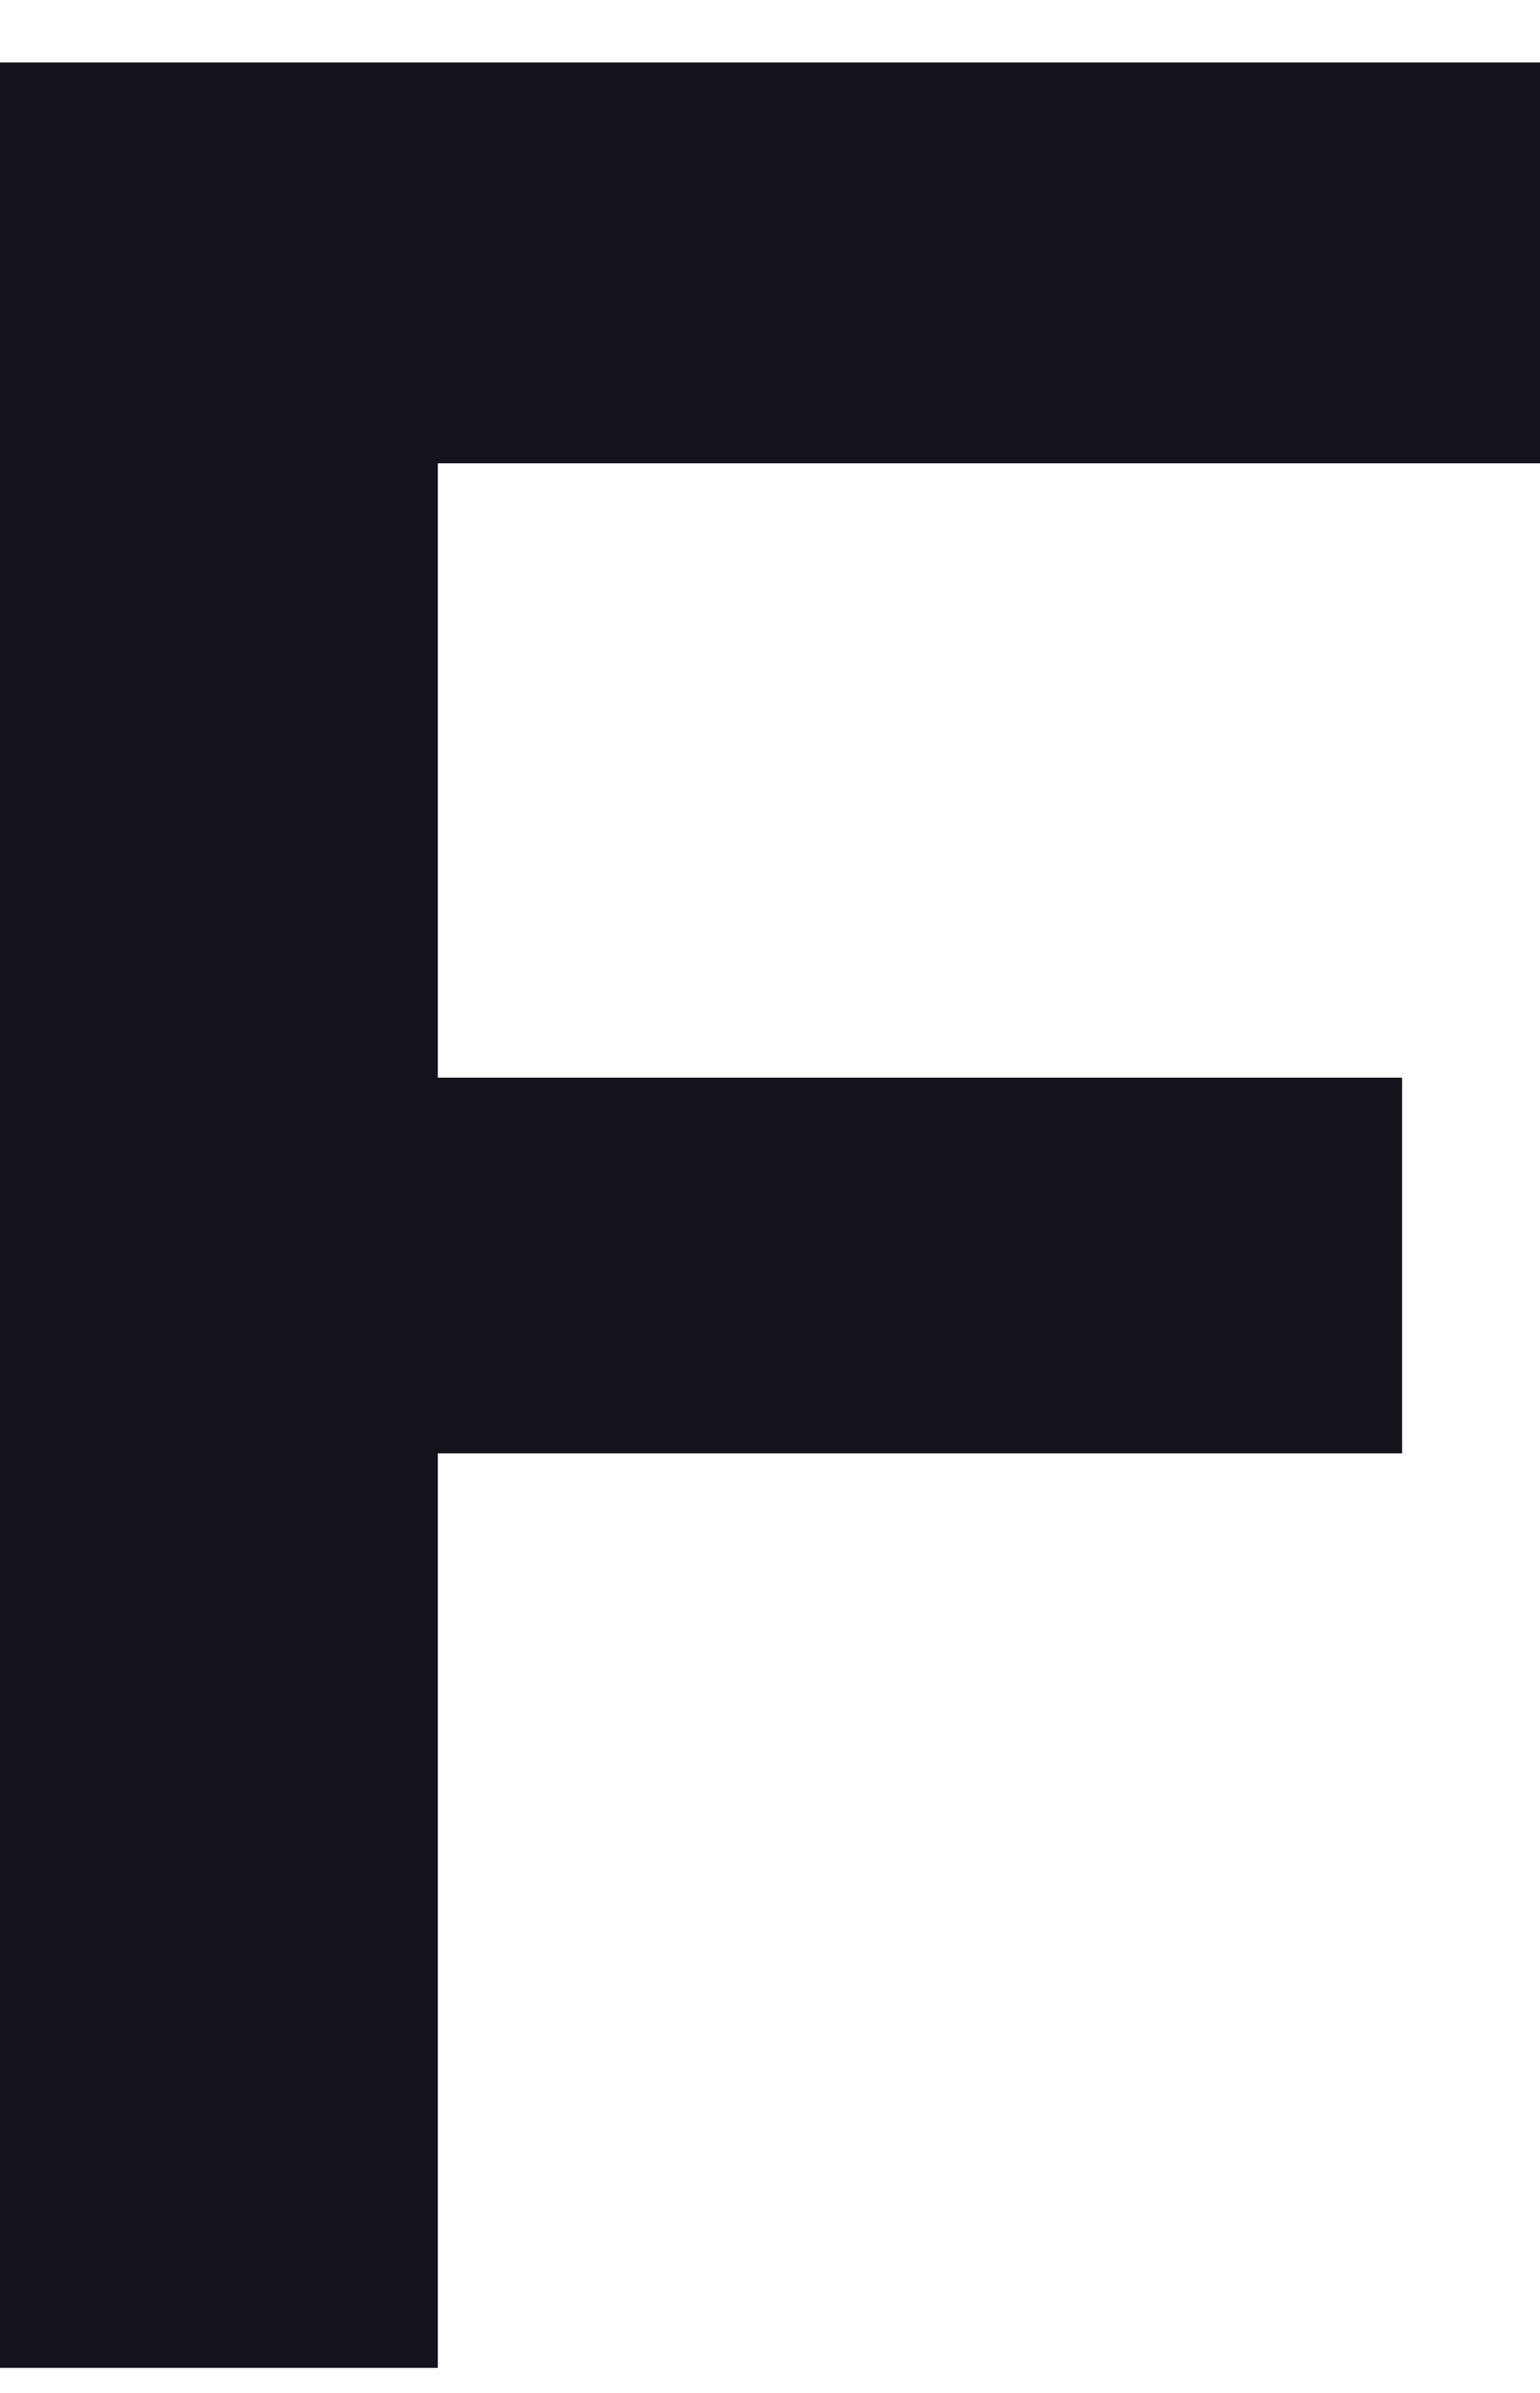 <?xml version="1.0" encoding="utf-8"?>
<!-- Generator: Adobe Illustrator 27.0.1, SVG Export Plug-In . SVG Version: 6.00 Build 0)  -->
<svg version="1.1" id="Logo" xmlns="http://www.w3.org/2000/svg" xmlns:xlink="http://www.w3.org/1999/xlink" x="0px" y="0px"
	 viewBox="0 0 12.3 19.1" style="enable-background:new 0 0 12.3 19.1;" xml:space="preserve">
<style type="text/css">
	.st0{fill:#14141C;}
</style>
<path class="st0" d="M3.5,3.7v4.9h7.7v3H3.5v7.3H0V0.5h12.3v3.2H3.5z"/>
</svg>
